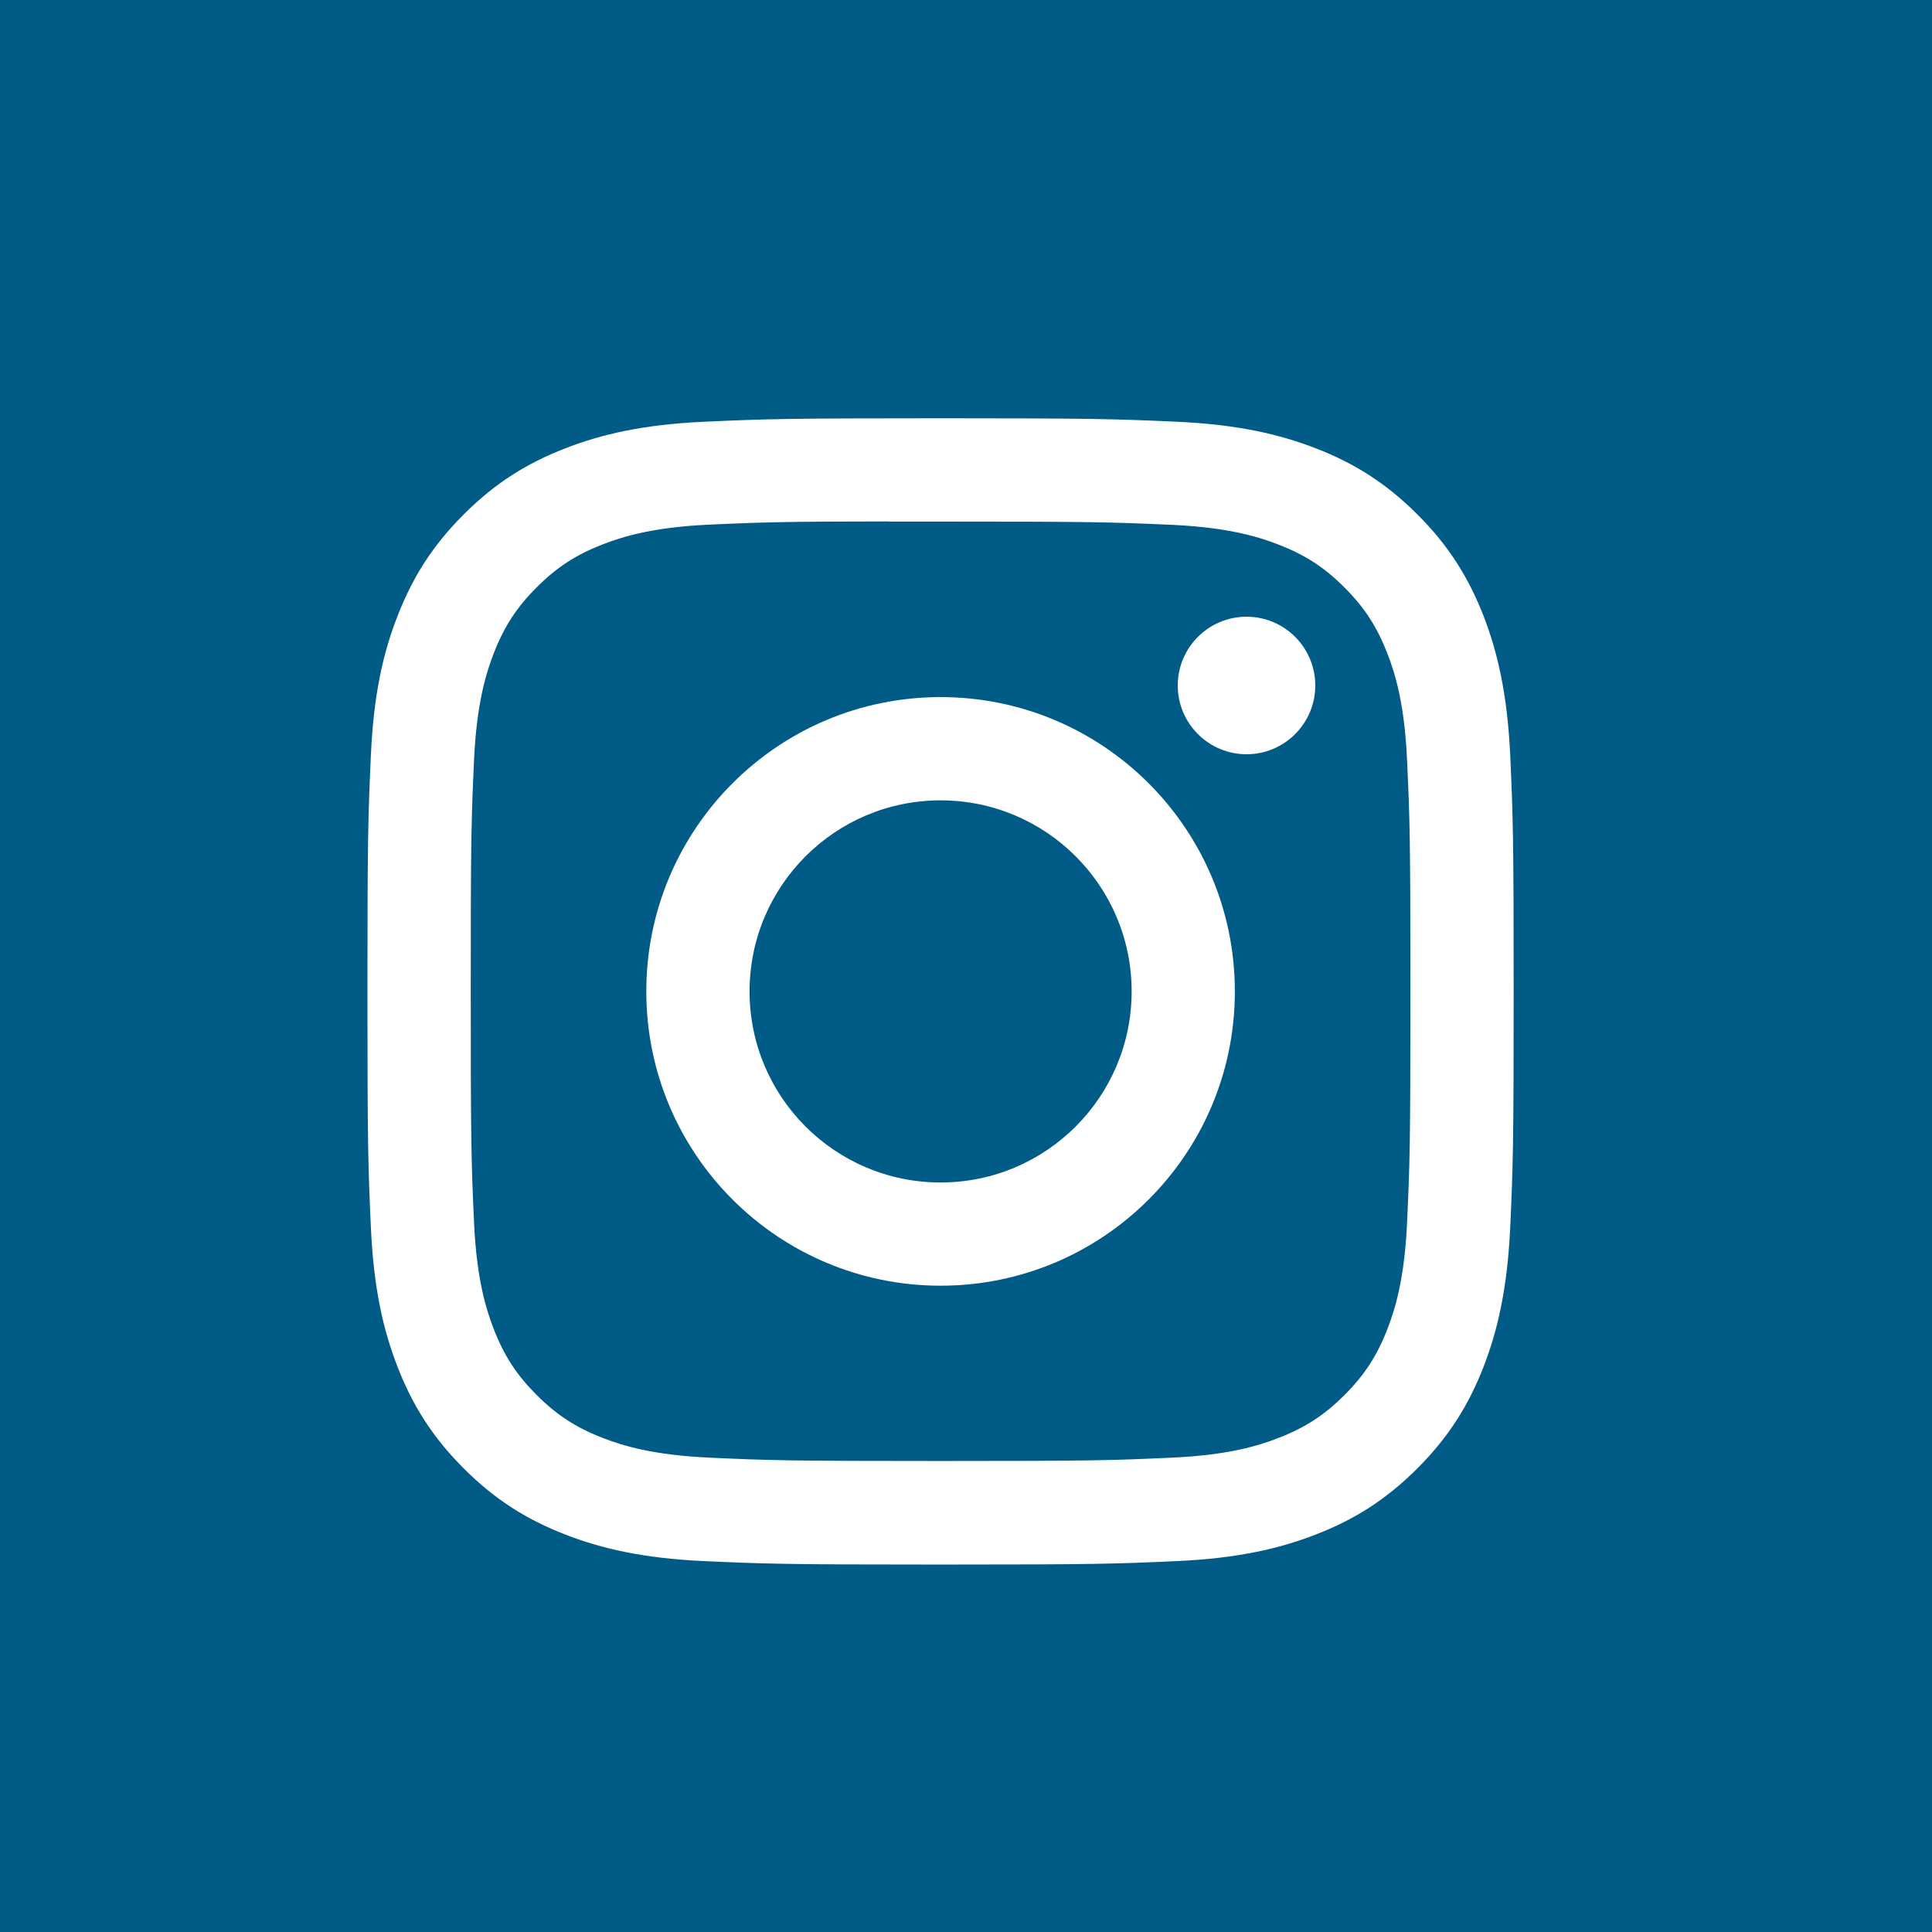 <svg width="38" height="38" viewBox="0 0 38 38" fill="none" xmlns="http://www.w3.org/2000/svg">
<rect width="38" height="38" fill="#005B86"/>
<path d="M18.5 8.227C15.439 8.227 15.055 8.241 13.852 8.295C12.652 8.35 11.833 8.54 11.117 8.819C10.375 9.107 9.746 9.492 9.12 10.119C8.493 10.745 8.108 11.374 7.819 12.116C7.539 12.833 7.349 13.652 7.295 14.852C7.241 16.054 7.227 16.439 7.227 19.5C7.227 22.561 7.241 22.945 7.295 24.147C7.35 25.347 7.54 26.166 7.819 26.883C8.107 27.624 8.492 28.253 9.119 28.88C9.745 29.507 10.374 29.893 11.115 30.181C11.832 30.46 12.652 30.65 13.851 30.705C15.054 30.759 15.438 30.773 18.499 30.773C21.561 30.773 21.944 30.759 23.146 30.705C24.346 30.65 25.166 30.46 25.883 30.181C26.625 29.893 27.253 29.507 27.879 28.88C28.506 28.253 28.891 27.624 29.18 26.883C29.457 26.166 29.647 25.347 29.704 24.147C29.758 22.945 29.772 22.561 29.772 19.5C29.772 16.439 29.758 16.054 29.704 14.852C29.647 13.652 29.457 12.833 29.18 12.116C28.891 11.374 28.506 10.745 27.879 10.119C27.252 9.492 26.625 9.107 25.883 8.819C25.164 8.54 24.345 8.35 23.145 8.295C21.942 8.241 21.559 8.227 18.497 8.227H18.5ZM17.489 10.259C17.789 10.258 18.124 10.259 18.5 10.259C21.51 10.259 21.867 10.27 23.055 10.323C24.154 10.374 24.751 10.557 25.148 10.712C25.674 10.916 26.049 11.16 26.444 11.555C26.838 11.949 27.082 12.325 27.287 12.851C27.442 13.248 27.625 13.845 27.675 14.944C27.73 16.132 27.741 16.489 27.741 19.497C27.741 22.506 27.73 22.863 27.675 24.051C27.625 25.15 27.442 25.747 27.287 26.144C27.083 26.67 26.838 27.044 26.444 27.439C26.049 27.833 25.675 28.077 25.148 28.282C24.752 28.437 24.154 28.62 23.055 28.67C21.867 28.724 21.51 28.736 18.5 28.736C15.491 28.736 15.134 28.724 13.945 28.67C12.846 28.619 12.25 28.436 11.852 28.281C11.326 28.077 10.951 27.833 10.556 27.438C10.162 27.044 9.917 26.669 9.712 26.143C9.558 25.746 9.374 25.149 9.324 24.05C9.27 22.862 9.259 22.505 9.259 19.495C9.259 16.484 9.27 16.129 9.324 14.941C9.375 13.842 9.558 13.245 9.712 12.848C9.917 12.322 10.162 11.946 10.556 11.552C10.951 11.157 11.326 10.913 11.852 10.708C12.25 10.553 12.846 10.37 13.945 10.319C14.985 10.272 15.388 10.258 17.489 10.256V10.259ZM24.518 12.13C23.771 12.13 23.165 12.736 23.165 13.483C23.165 14.229 23.771 14.835 24.518 14.835C25.264 14.835 25.87 14.229 25.87 13.483C25.87 12.736 25.264 12.13 24.518 12.13V12.13ZM18.5 13.711C15.304 13.711 12.712 16.303 12.712 19.5C12.712 22.697 15.304 25.288 18.5 25.288C21.697 25.288 24.288 22.697 24.288 19.5C24.288 16.303 21.697 13.711 18.5 13.711H18.5ZM18.5 15.742C20.576 15.742 22.258 17.425 22.258 19.5C22.258 21.575 20.576 23.258 18.5 23.258C16.425 23.258 14.743 21.575 14.743 19.5C14.743 17.425 16.425 15.742 18.5 15.742Z" fill="white"/>
</svg>
